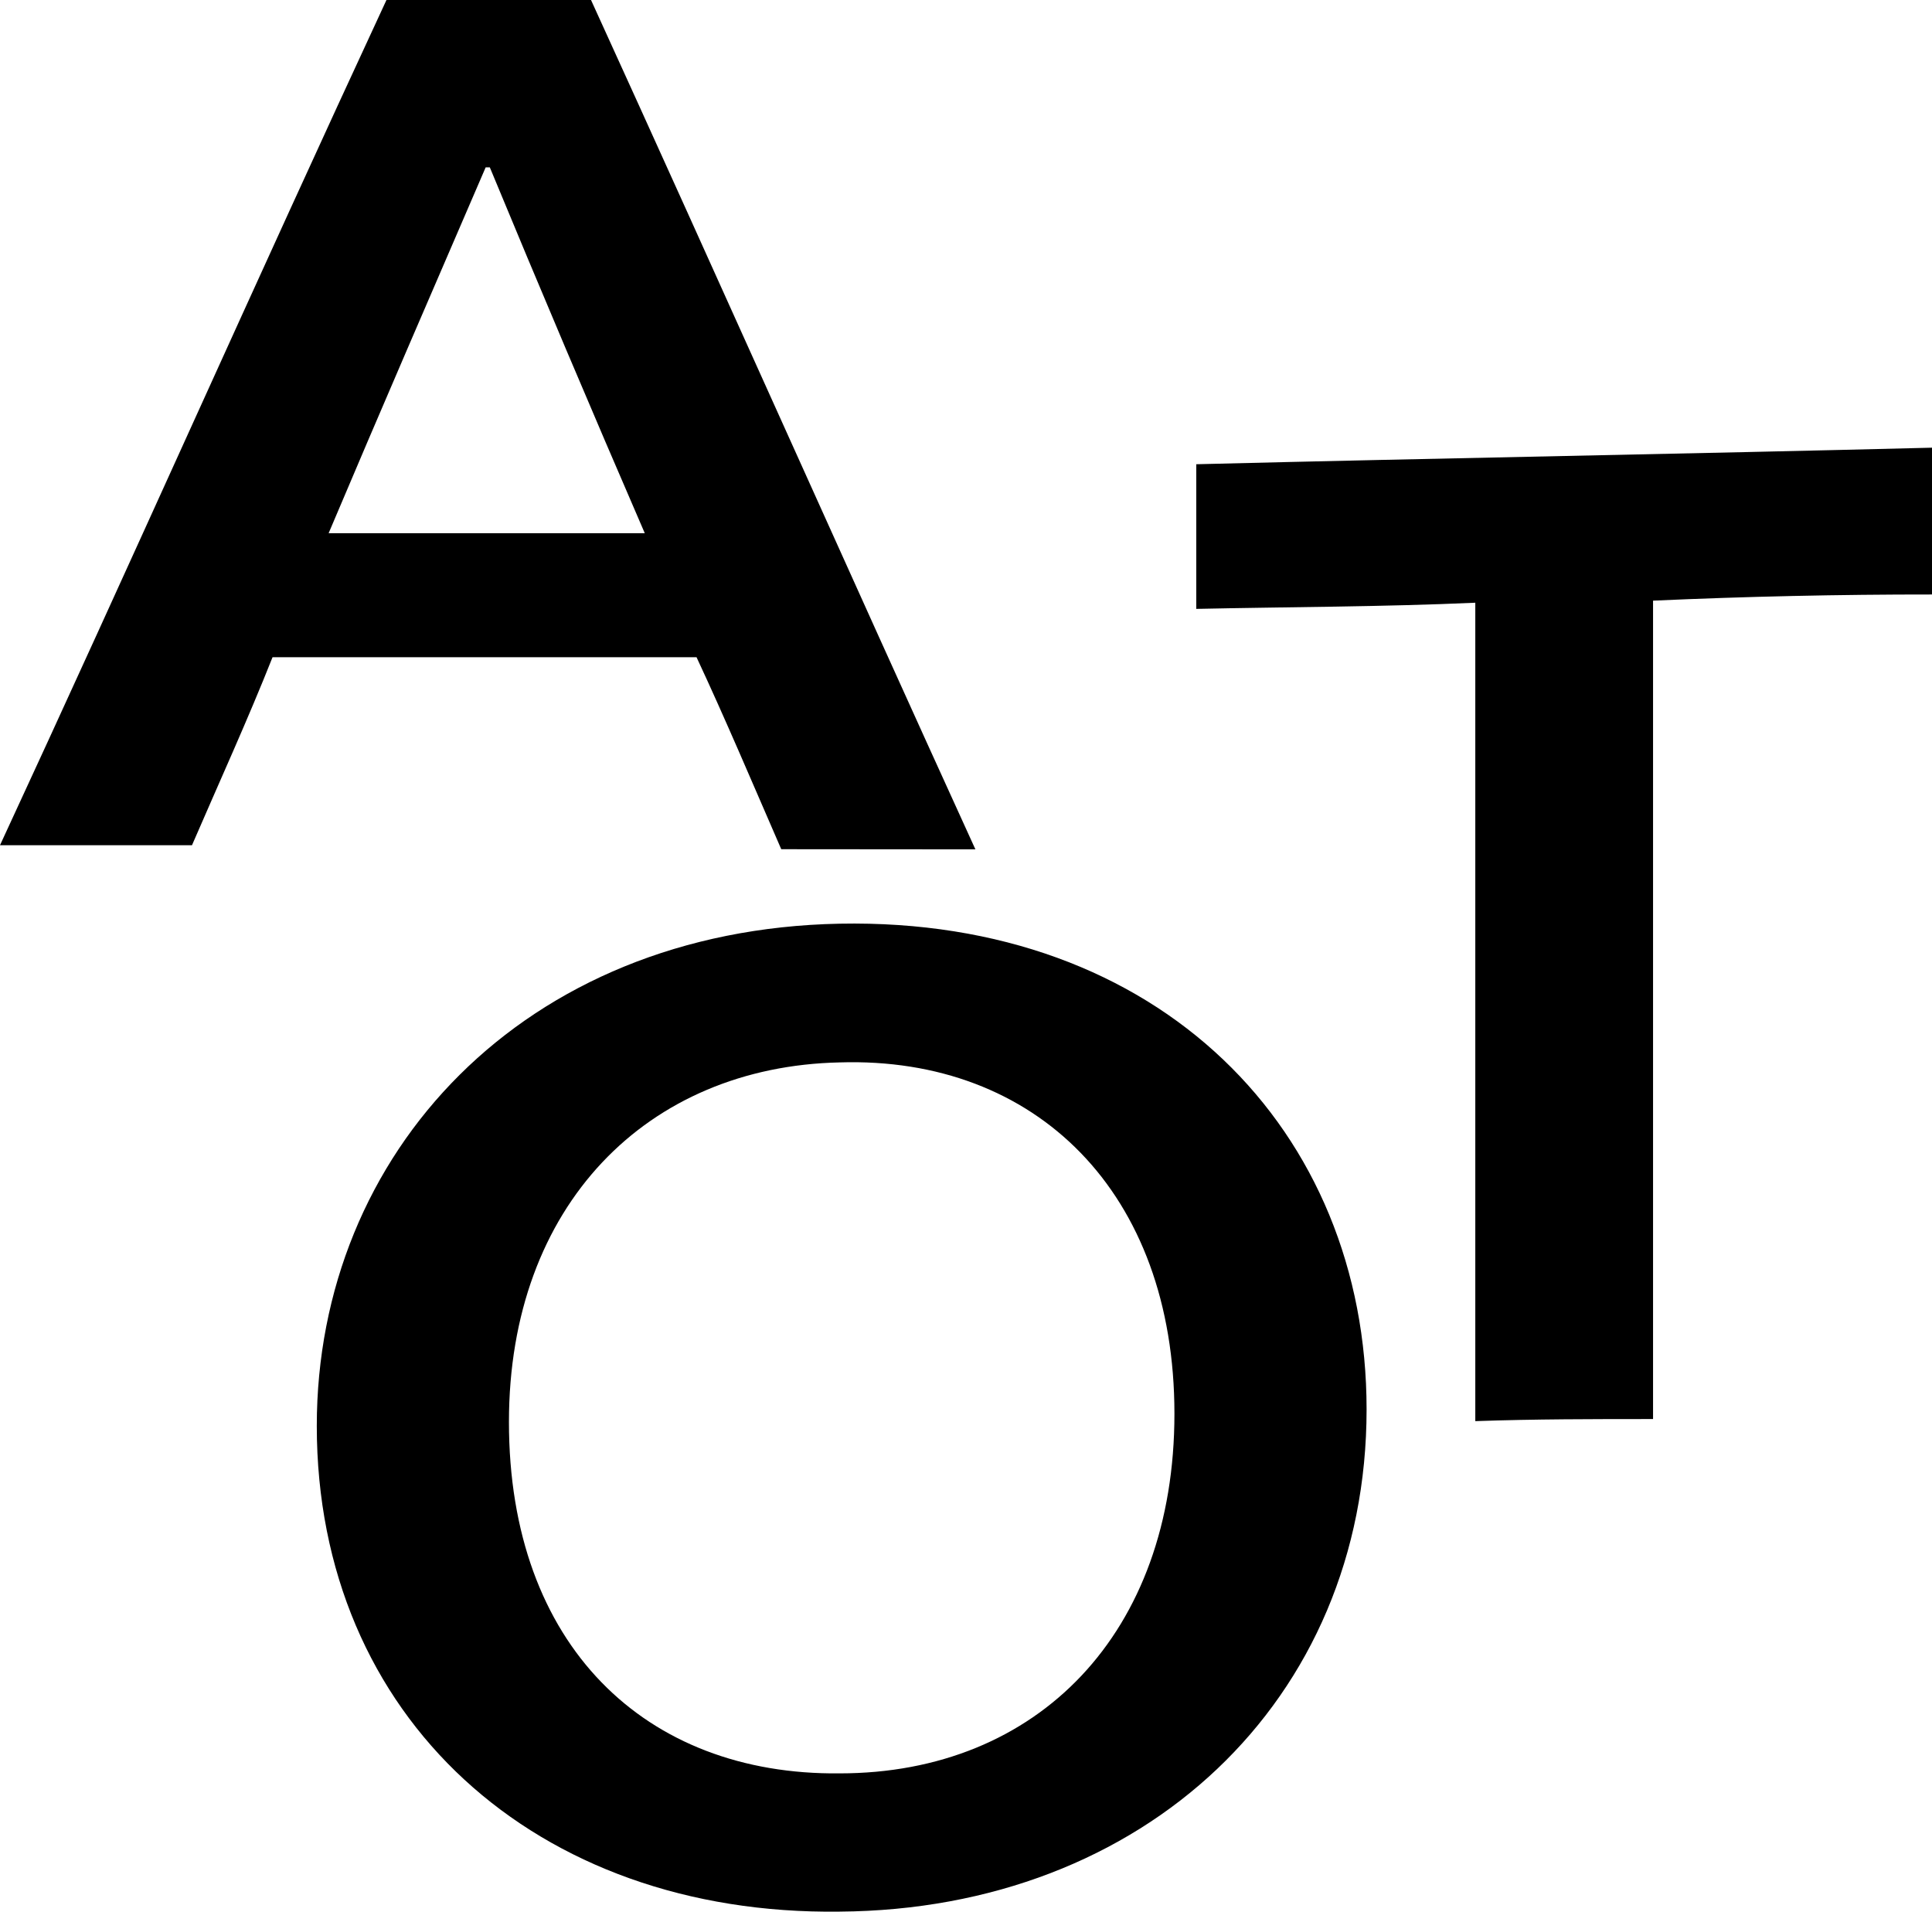 <svg xmlns="http://www.w3.org/2000/svg" viewBox="0 0 241.51 238.96">
  <path
    d="M421.93,285.45c-16.27-35.65-32-71-48.05-106.17H348.31C332,214.41,316.28,249.8,300,284.93h24c3.35-7.75,7-15.75,10.07-23.5h53c3.62,7.75,7,15.75,10.59,24Zm-80.85-39.52c6.45-15.25,13.17-30.75,19.63-45.73h.52q9.3,22.47,19.37,45.73Z"
    transform="translate(-300 -179.28)" />
  <path
    d="M339.6,357.52c0,36.42,27.38,61.22,65.36,60.71,38-.26,65.87-26.35,65.87-62.78,0-34.87-25.83-61.48-65.87-60.71-39.53.78-65.36,28.68-65.36,62.78ZM446.81,356c0,27.38-17.05,44.95-41.85,44.95-24.29.26-41.34-16-41.34-43.92,0-27.12,17.31-44.43,41.34-44.95,24.54-.77,41.85,16.28,41.85,43.92Z"
    transform="translate(-300 -179.28)" />
  <path
    d="M449.54,237.31v18.08c11.63-.25,23.25-.25,34.88-.77v102.3c7.49-.26,14.72-.26,22.22-.26V254.36q17.43-.78,34.87-.77V235.24c-30.74.78-61.22,1.3-92,2.07Z"
    transform="translate(-300 -179.28)" />
</svg>
